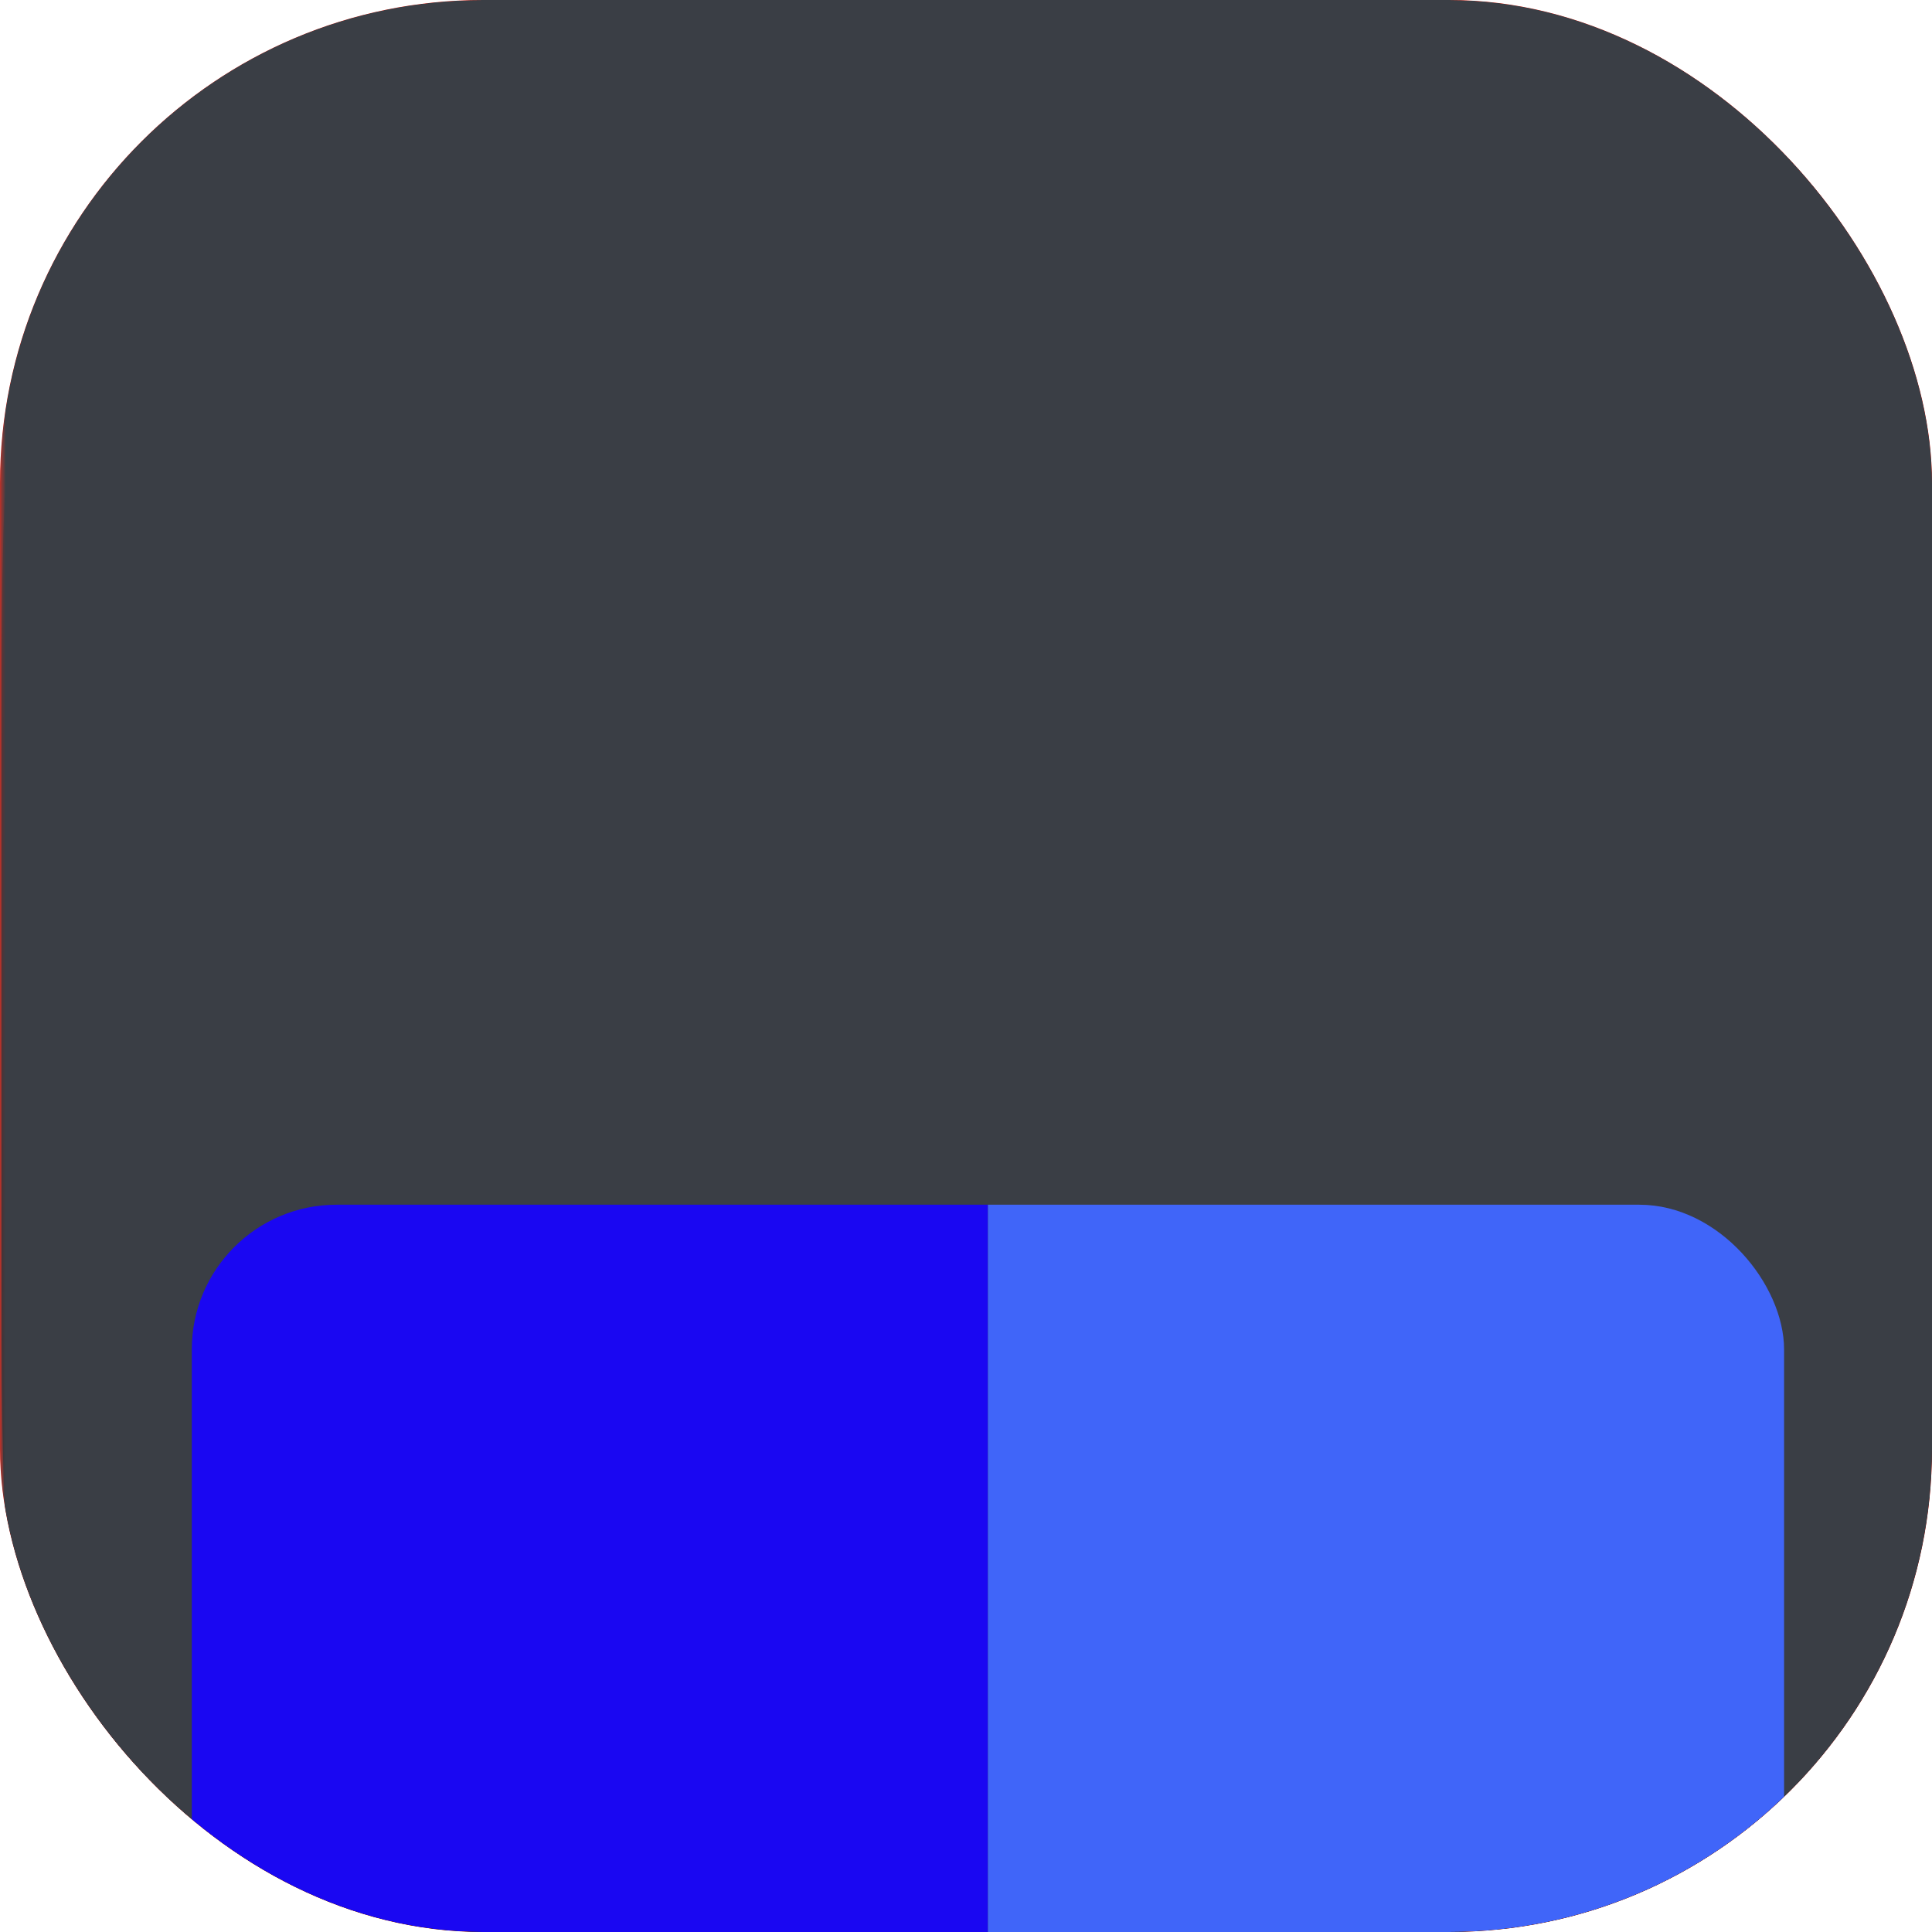 <svg width="500" height="500" viewBox="0 0 500 500" fill="none" xmlns="http://www.w3.org/2000/svg">
<g clip-path="url(#clip0_2689_47)">
<rect width="500" height="500" rx="125" fill="#F92C1C"/>
<g filter="url(#filter0_d_2689_47)">
<path d="M0.406 184.474C0.406 117.951 0.406 84.689 13.558 59.371C24.64 38.036 42.036 20.64 63.371 9.558C88.689 -3.594 121.951 -3.594 188.474 -3.594H318.526C385.049 -3.594 418.311 -3.594 443.629 9.558C464.964 20.64 482.36 38.036 493.442 59.371C506.594 84.689 506.594 117.951 506.594 184.474V314.525C506.594 381.049 506.594 414.311 493.442 439.629C482.36 460.964 464.964 478.359 443.629 489.442C418.311 502.594 385.049 502.594 318.526 502.594H188.474C121.951 502.594 88.689 502.594 63.371 489.442C42.036 478.359 24.64 460.964 13.558 439.629C0.406 414.311 0.406 381.049 0.406 314.525V184.474Z" fill="url(#paint0_linear_2689_47)"/>
</g>
<mask id="mask0_2689_47" style="mask-type:alpha" maskUnits="userSpaceOnUse" x="0" y="-4" width="507" height="507">
<rect x="0.406" y="-3.594" width="506.187" height="506.187" rx="116.813" fill="white"/>
</mask>
<g mask="url(#mask0_2689_47)">
<mask id="mask1_2689_47" style="mask-type:alpha" maskUnits="userSpaceOnUse" x="-128" y="-18" width="248" height="248">
<rect x="-127.191" y="-17.409" width="247.182" height="247.182" fill="#DE6F8E"/>
</mask>
<g mask="url(#mask1_2689_47)">
</g>
<rect x="-120.48" y="-14.357" width="755.95" height="529.498" rx="16.651" fill="#3A3E45"/>
<g filter="url(#filter1_ddddd_2689_47)">
<g clip-path="url(#clip1_2689_47)">
<path d="M49.635 110.291C49.635 93.264 63.437 79.462 80.464 79.462H255.677V379.299H49.635V110.291Z" fill="#1A07F2"/>
<path d="M49.635 379.299H461.719V569.885C461.719 578.421 454.799 585.341 446.262 585.341H65.091C56.555 585.341 49.635 578.421 49.635 569.885V379.299Z" fill="#686C73"/>
<path d="M255.677 79.462H430.889C447.916 79.462 461.719 93.264 461.719 110.291V379.299H255.677V79.462Z" fill="#4065F9"/>
<path d="M96.277 467.213V451.293H91.826V449.933C93.474 449.85 94.659 449.541 95.381 449.005C96.123 448.449 96.586 447.418 96.772 445.914H98.286V467.213H96.277ZM102.712 467.213L111.058 445.11H113.408L121.816 467.213H119.59L117.025 460.258H107.41L104.814 467.213H102.712ZM108.029 458.558H116.406L113.377 450.304L112.264 447.089H112.202C111.81 448.346 111.45 449.418 111.12 450.304L108.029 458.558ZM132.629 465.915C134.525 465.915 135.958 465.101 136.926 463.473C137.895 461.845 138.379 459.557 138.379 456.61C138.379 453.725 137.874 451.448 136.864 449.778C135.875 448.109 134.463 447.274 132.629 447.274C130.774 447.274 129.342 448.099 128.332 449.747C127.343 451.375 126.848 453.663 126.848 456.61C126.848 459.495 127.343 461.773 128.332 463.442C129.342 465.091 130.774 465.915 132.629 465.915ZM132.598 467.646C130.125 467.646 128.198 466.657 126.818 464.678C125.457 462.7 124.777 460.011 124.777 456.61C124.777 453.189 125.478 450.5 126.879 448.542C128.301 446.563 130.218 445.574 132.629 445.574C135.04 445.574 136.947 446.553 138.348 448.511C139.75 450.469 140.45 453.168 140.45 456.61C140.45 460.031 139.76 462.731 138.379 464.709C137.019 466.667 135.092 467.646 132.598 467.646ZM146.192 467.213C146.481 463.566 147.408 459.98 148.974 456.455C150.561 452.911 152.478 450.056 154.724 447.892V447.831H142.946V446.038H156.795V447.769C154.569 449.933 152.684 452.725 151.138 456.146C149.592 459.547 148.665 463.236 148.356 467.213H146.192ZM160.884 467.213V445.11H175.289V446.934H162.955V454.786H173.466V456.579H162.955V467.213H160.884ZM178.618 467.213C178.638 466.451 178.731 465.729 178.896 465.049C179.061 464.369 179.246 463.792 179.452 463.318C179.658 462.824 179.988 462.319 180.442 461.803C180.895 461.268 181.256 460.866 181.524 460.598C181.791 460.309 182.245 459.938 182.884 459.485C183.543 459.032 183.997 458.733 184.244 458.588C184.512 458.424 185.006 458.125 185.728 457.692C187.521 456.62 188.675 455.827 189.19 455.312C190.117 454.384 190.581 453.22 190.581 451.818C190.581 450.417 190.169 449.314 189.345 448.511C188.52 447.707 187.407 447.305 186.006 447.305C184.501 447.305 183.327 447.759 182.482 448.665C181.616 449.613 181.173 451.004 181.153 452.839H179.112C179.112 450.551 179.741 448.779 180.998 447.522C182.276 446.244 183.986 445.605 186.13 445.605C188.087 445.605 189.654 446.192 190.828 447.367C192.024 448.521 192.621 449.984 192.621 451.757C192.621 452.705 192.487 453.539 192.22 454.261C191.972 454.982 191.519 455.652 190.859 456.27C190.22 456.868 189.674 457.321 189.221 457.63C188.788 457.939 188.077 458.382 187.088 458.959C186.985 459.021 186.913 459.073 186.872 459.114C186.83 459.135 186.768 459.166 186.686 459.207C186.604 459.248 186.531 459.289 186.47 459.33C185.666 459.804 185.037 460.196 184.584 460.505C184.131 460.814 183.595 461.226 182.976 461.742C182.379 462.257 181.905 462.813 181.554 463.411C181.225 464.009 181.008 464.658 180.905 465.359H192.343V467.213H178.618Z" fill="white"/>
<path d="M317.835 467.213V461.803H307.943V459.949L318.113 445.821H319.783V460.134H323.059V461.803H319.783V467.213H317.835ZM309.952 460.134H317.835V449.191H317.773L309.952 460.041V460.134ZM334.377 465.915C336.273 465.915 337.705 465.101 338.674 463.473C339.643 461.845 340.127 459.557 340.127 456.61C340.127 453.725 339.622 451.448 338.612 449.778C337.623 448.109 336.211 447.274 334.377 447.274C332.522 447.274 331.09 448.099 330.08 449.747C329.091 451.375 328.596 453.663 328.596 456.61C328.596 459.495 329.091 461.773 330.08 463.442C331.09 465.091 332.522 465.915 334.377 465.915ZM334.346 467.646C331.873 467.646 329.946 466.657 328.565 464.678C327.205 462.7 326.525 460.011 326.525 456.61C326.525 453.189 327.226 450.5 328.627 448.542C330.049 446.563 331.966 445.574 334.377 445.574C336.788 445.574 338.695 446.553 340.096 448.511C341.498 450.469 342.198 453.168 342.198 456.61C342.198 460.031 341.508 462.731 340.127 464.709C338.767 466.667 336.84 467.646 334.346 467.646ZM353.853 467.646C351.895 467.646 350.257 467.048 348.938 465.853C347.042 464.143 346.094 461.02 346.094 456.486C346.094 453.23 346.774 450.603 348.134 448.603C349.515 446.584 351.462 445.574 353.976 445.574C355.749 445.574 357.161 446.089 358.212 447.12C359.263 448.15 359.881 449.469 360.066 451.077H358.057C357.954 449.964 357.542 449.057 356.82 448.356C356.099 447.655 355.161 447.305 354.007 447.305C352.008 447.305 350.514 448.171 349.525 449.902C348.536 451.612 348.051 453.982 348.072 457.012H348.134C349.453 454.724 351.38 453.581 353.915 453.581C355.852 453.581 357.449 454.24 358.706 455.559C359.984 456.857 360.623 458.496 360.623 460.474C360.643 462.494 360.015 464.194 358.737 465.575C357.459 466.956 355.831 467.646 353.853 467.646ZM353.791 465.977C355.234 465.977 356.408 465.472 357.315 464.462C358.222 463.432 358.675 462.123 358.675 460.536C358.675 458.97 358.222 457.702 357.315 456.734C356.408 455.744 355.234 455.25 353.791 455.25C352.287 455.25 351.04 455.755 350.05 456.765C349.082 457.754 348.598 459.032 348.598 460.598C348.598 462.205 349.072 463.504 350.02 464.493C350.988 465.482 352.245 465.977 353.791 465.977ZM371.07 467.646C369.071 467.646 367.412 467.079 366.093 465.946C364.794 464.792 364.125 463.308 364.083 461.494H366.062C366.433 464.38 368.092 465.822 371.039 465.822C372.585 465.822 373.8 465.328 374.687 464.338C375.593 463.329 376.047 462.01 376.047 460.381C376.047 458.774 375.593 457.496 374.687 456.548C373.78 455.6 372.605 455.126 371.163 455.126C369.06 455.126 367.515 455.848 366.526 457.29H364.609L366.495 446.038H377.036V447.831H367.948L366.773 455.064H366.835C368.071 453.931 369.627 453.364 371.503 453.364C373.337 453.364 374.893 453.993 376.171 455.25C377.448 456.507 378.087 458.238 378.087 460.443C378.087 462.587 377.438 464.328 376.14 465.668C374.862 466.987 373.172 467.646 371.07 467.646ZM382.623 467.213V445.11H397.028V446.934H384.694V454.786H395.204V456.579H384.694V467.213H382.623ZM407.281 467.646C405.426 467.646 403.912 467.141 402.737 466.131C401.562 465.101 400.923 463.73 400.82 462.02H402.861C402.964 463.215 403.396 464.163 404.159 464.864C404.942 465.565 405.962 465.915 407.219 465.915C408.786 465.915 410.002 465.451 410.867 464.524C412.289 463.061 413.021 460.33 413.062 456.332H413C411.743 458.537 409.816 459.64 407.219 459.64C405.282 459.64 403.675 458.99 402.397 457.692C401.119 456.373 400.48 454.724 400.48 452.746C400.46 450.726 401.109 449.026 402.428 447.645C403.747 446.264 405.406 445.574 407.405 445.574C409.239 445.574 410.816 446.13 412.135 447.243C413.186 448.109 413.928 449.314 414.36 450.86C414.793 452.385 415.01 454.343 415.01 456.734C415.01 460.938 414.082 463.957 412.227 465.791C410.95 467.028 409.301 467.646 407.281 467.646ZM407.374 457.97C408.899 457.97 410.146 457.476 411.114 456.486C412.083 455.497 412.567 454.219 412.567 452.653C412.567 451.046 412.083 449.747 411.114 448.758C410.166 447.748 408.94 447.243 407.436 447.243C405.952 447.243 404.746 447.759 403.819 448.789C402.891 449.799 402.428 451.097 402.428 452.684C402.428 454.25 402.881 455.528 403.788 456.517C404.715 457.486 405.911 457.97 407.374 457.97Z" fill="white"/>
<path d="M92.135 425.995V403.892H103.109C105.52 403.892 107.509 404.459 109.075 405.593C110.662 406.705 111.456 408.334 111.456 410.477C111.456 412.971 110.25 414.764 107.839 415.856V415.949C109.508 416.587 110.538 417.803 110.93 419.596C111.095 420.297 111.198 421.173 111.239 422.224C111.28 423.254 111.332 424.068 111.394 424.666C111.456 425.264 111.6 425.594 111.826 425.655V425.995H105.458C105.273 425.872 105.149 425.542 105.087 425.006C105.026 424.45 104.964 423.749 104.902 422.904C104.84 422.059 104.747 421.379 104.624 420.864C104.418 419.978 104.088 419.328 103.634 418.916C103.181 418.504 102.501 418.298 101.594 418.298H98.596V425.995H92.135ZM98.596 408.962V413.692H102.058C103.975 413.692 104.933 412.909 104.933 411.342C104.933 410.601 104.696 410.024 104.222 409.611C103.748 409.179 103.057 408.962 102.151 408.962H98.596ZM127.33 424.141C125.764 425.707 123.682 426.49 121.086 426.49C118.489 426.49 116.397 425.707 114.81 424.141C113.223 422.574 112.43 420.575 112.43 418.143C112.43 415.712 113.223 413.713 114.81 412.146C116.397 410.559 118.489 409.766 121.086 409.766C123.682 409.766 125.764 410.559 127.33 412.146C128.897 413.713 129.68 415.712 129.68 418.143C129.68 420.575 128.897 422.574 127.33 424.141ZM121.024 422.595C121.91 422.595 122.58 422.193 123.033 421.389C123.507 420.586 123.744 419.504 123.744 418.143C123.744 416.783 123.507 415.701 123.033 414.898C122.58 414.094 121.91 413.692 121.024 413.692C120.158 413.692 119.499 414.094 119.045 414.898C118.592 415.681 118.365 416.763 118.365 418.143C118.365 419.524 118.592 420.617 119.045 421.42C119.499 422.203 120.158 422.595 121.024 422.595ZM131.239 431.22V426.706H133.187C133.826 426.706 134.289 426.614 134.578 426.428C134.867 426.243 135.011 425.944 135.011 425.532C135.011 425.202 134.774 424.45 134.3 423.275L129.261 410.23H135.413L137.36 416.567C137.504 417.041 137.649 417.597 137.793 418.236C137.958 418.875 138.081 419.401 138.164 419.813L138.288 420.4H138.349C138.659 418.916 138.978 417.639 139.308 416.567L141.224 410.23H147.036L141.657 425.995C140.998 427.912 140.173 429.262 139.184 430.045C138.215 430.828 136.917 431.22 135.289 431.22H131.239ZM157.145 425.995C156.898 425.583 156.723 425.006 156.62 424.264H156.558C155.527 425.686 153.941 426.397 151.797 426.397C150.231 426.397 148.963 425.985 147.995 425.161C147.026 424.336 146.542 423.172 146.542 421.668C146.542 420.06 147.057 418.906 148.088 418.205C149.118 417.484 150.509 417.02 152.261 416.814C153.91 416.629 155.022 416.412 155.6 416.165C156.197 415.918 156.496 415.547 156.496 415.052C156.496 414.042 155.94 413.537 154.827 413.537C153.611 413.537 152.92 414.166 152.756 415.423H147.222C147.284 413.774 147.954 412.414 149.231 411.342C150.509 410.271 152.333 409.735 154.703 409.735C157.011 409.735 158.732 410.085 159.866 410.786C161.494 411.796 162.308 413.372 162.308 415.516V423.399C162.308 424.718 162.504 425.501 162.895 425.748V425.995H157.145ZM153.992 422.935C154.734 422.935 155.363 422.719 155.878 422.286C156.393 421.832 156.651 421.163 156.651 420.276V418.885C156.053 419.174 155.301 419.421 154.394 419.627C153.57 419.813 152.993 420.039 152.663 420.307C152.333 420.575 152.168 420.946 152.168 421.42C152.168 421.915 152.343 422.296 152.694 422.564C153.044 422.811 153.477 422.935 153.992 422.935ZM164.521 425.995V403.892H170.518V425.995H164.521ZM177.509 425.995V403.892H188.947C191.007 403.892 192.656 404.366 193.893 405.314C195.294 406.386 195.995 407.839 195.995 409.673C195.995 411.693 195.078 413.105 193.244 413.908V414.001C194.439 414.393 195.366 415.062 196.026 416.01C196.706 416.958 197.046 418.061 197.046 419.318C197.046 421.647 196.201 423.409 194.511 424.604C193.171 425.532 191.389 425.995 189.163 425.995H177.509ZM183.846 420.926H188.452C189.153 420.926 189.719 420.73 190.152 420.338C190.585 419.947 190.801 419.421 190.801 418.762C190.801 418.082 190.575 417.556 190.121 417.185C189.688 416.814 189.122 416.629 188.421 416.629H183.846V420.926ZM183.846 412.486H187.865C188.503 412.486 189.008 412.342 189.379 412.054C189.75 411.744 189.936 411.301 189.936 410.724C189.936 410.168 189.74 409.725 189.348 409.395C188.957 409.065 188.452 408.9 187.834 408.9H183.846V412.486ZM198.393 425.995V403.892H204.39V425.995H198.393ZM222.558 425.995H216.994V423.955H216.901C215.665 425.645 214.026 426.49 211.986 426.49C210.152 426.49 208.75 425.944 207.782 424.852C206.834 423.759 206.36 422.276 206.36 420.4V410.23H212.202V419.009C212.202 420.678 212.903 421.513 214.304 421.513C215.067 421.513 215.654 421.266 216.067 420.771C216.499 420.276 216.716 419.596 216.716 418.731V410.23H222.558V425.995ZM232.633 426.428C230.077 426.428 227.996 425.645 226.388 424.079C224.801 422.513 224.008 420.513 224.008 418.082C224.008 415.67 224.791 413.671 226.357 412.084C227.924 410.498 229.943 409.704 232.416 409.704C234.745 409.704 236.682 410.415 238.228 411.837C240.124 413.589 241.041 416.155 240.979 419.535H229.727C230.098 421.492 231.128 422.471 232.818 422.471C233.849 422.471 234.58 422.08 235.013 421.297H240.67C240.32 422.78 239.32 424.048 237.672 425.099C236.291 425.985 234.611 426.428 232.633 426.428ZM232.54 413.63C230.994 413.63 230.057 414.568 229.727 416.443H235.168C235.044 415.557 234.745 414.867 234.271 414.372C233.818 413.877 233.241 413.63 232.54 413.63Z" fill="#F1F1F1"/>
</g>
</g>
</g>
</g>
<defs>
<filter id="filter0_d_2689_47" x="-23.93" y="-18.195" width="554.859" height="554.859" filterUnits="userSpaceOnUse" color-interpolation-filters="sRGB">
<feFlood flood-opacity="0" result="BackgroundImageFix"/>
<feColorMatrix in="SourceAlpha" type="matrix" values="0 0 0 0 0 0 0 0 0 0 0 0 0 0 0 0 0 0 127 0" result="hardAlpha"/>
<feOffset dy="9.734"/>
<feGaussianBlur stdDeviation="12.168"/>
<feColorMatrix type="matrix" values="0 0 0 0 0 0 0 0 0 0 0 0 0 0 0 0 0 0 0.2 0"/>
<feBlend mode="normal" in2="BackgroundImageFix" result="effect1_dropShadow_2689_47"/>
<feBlend mode="normal" in="SourceGraphic" in2="effect1_dropShadow_2689_47" result="shape"/>
</filter>
<filter id="filter1_ddddd_2689_47" x="-70.272" y="79.462" width="651.897" height="739.542" filterUnits="userSpaceOnUse" color-interpolation-filters="sRGB">
<feFlood flood-opacity="0" result="BackgroundImageFix"/>
<feColorMatrix in="SourceAlpha" type="matrix" values="0 0 0 0 0 0 0 0 0 0 0 0 0 0 0 0 0 0 127 0" result="hardAlpha"/>
<feOffset dy="7.494"/>
<feGaussianBlur stdDeviation="3.747"/>
<feColorMatrix type="matrix" values="0 0 0 0 0 0 0 0 0 0 0 0 0 0 0 0 0 0 0.25 0"/>
<feBlend mode="normal" in2="BackgroundImageFix" result="effect1_dropShadow_2689_47"/>
<feColorMatrix in="SourceAlpha" type="matrix" values="0 0 0 0 0 0 0 0 0 0 0 0 0 0 0 0 0 0 127 0" result="hardAlpha"/>
<feOffset dy="14.988"/>
<feGaussianBlur stdDeviation="7.494"/>
<feColorMatrix type="matrix" values="0 0 0 0 0 0 0 0 0 0 0 0 0 0 0 0 0 0 0.25 0"/>
<feBlend mode="normal" in2="effect1_dropShadow_2689_47" result="effect2_dropShadow_2689_47"/>
<feColorMatrix in="SourceAlpha" type="matrix" values="0 0 0 0 0 0 0 0 0 0 0 0 0 0 0 0 0 0 127 0" result="hardAlpha"/>
<feOffset dy="29.977"/>
<feGaussianBlur stdDeviation="14.988"/>
<feColorMatrix type="matrix" values="0 0 0 0 0 0 0 0 0 0 0 0 0 0 0 0 0 0 0.25 0"/>
<feBlend mode="normal" in2="effect2_dropShadow_2689_47" result="effect3_dropShadow_2689_47"/>
<feColorMatrix in="SourceAlpha" type="matrix" values="0 0 0 0 0 0 0 0 0 0 0 0 0 0 0 0 0 0 127 0" result="hardAlpha"/>
<feOffset dy="59.953"/>
<feGaussianBlur stdDeviation="29.977"/>
<feColorMatrix type="matrix" values="0 0 0 0 0 0 0 0 0 0 0 0 0 0 0 0 0 0 0.25 0"/>
<feBlend mode="normal" in2="effect3_dropShadow_2689_47" result="effect4_dropShadow_2689_47"/>
<feColorMatrix in="SourceAlpha" type="matrix" values="0 0 0 0 0 0 0 0 0 0 0 0 0 0 0 0 0 0 127 0" result="hardAlpha"/>
<feOffset dy="119.906"/>
<feGaussianBlur stdDeviation="59.953"/>
<feColorMatrix type="matrix" values="0 0 0 0 0 0 0 0 0 0 0 0 0 0 0 0 0 0 0.25 0"/>
<feBlend mode="normal" in2="effect4_dropShadow_2689_47" result="effect5_dropShadow_2689_47"/>
<feBlend mode="normal" in="SourceGraphic" in2="effect5_dropShadow_2689_47" result="shape"/>
</filter>
<linearGradient id="paint0_linear_2689_47" x1="253.5" y1="-3.594" x2="253.5" y2="502.594" gradientUnits="userSpaceOnUse">
<stop stop-color="#202428" stop-opacity="0.28"/>
<stop offset="1" stop-color="#1B1D20"/>
</linearGradient>
<clipPath id="clip0_2689_47">
<rect width="500" height="500" rx="125" fill="white"/>
</clipPath>
<clipPath id="clip1_2689_47">
<rect x="49.635" y="79.462" width="412.084" height="499.729" rx="37.471" fill="white"/>
</clipPath>
</defs>
</svg>
